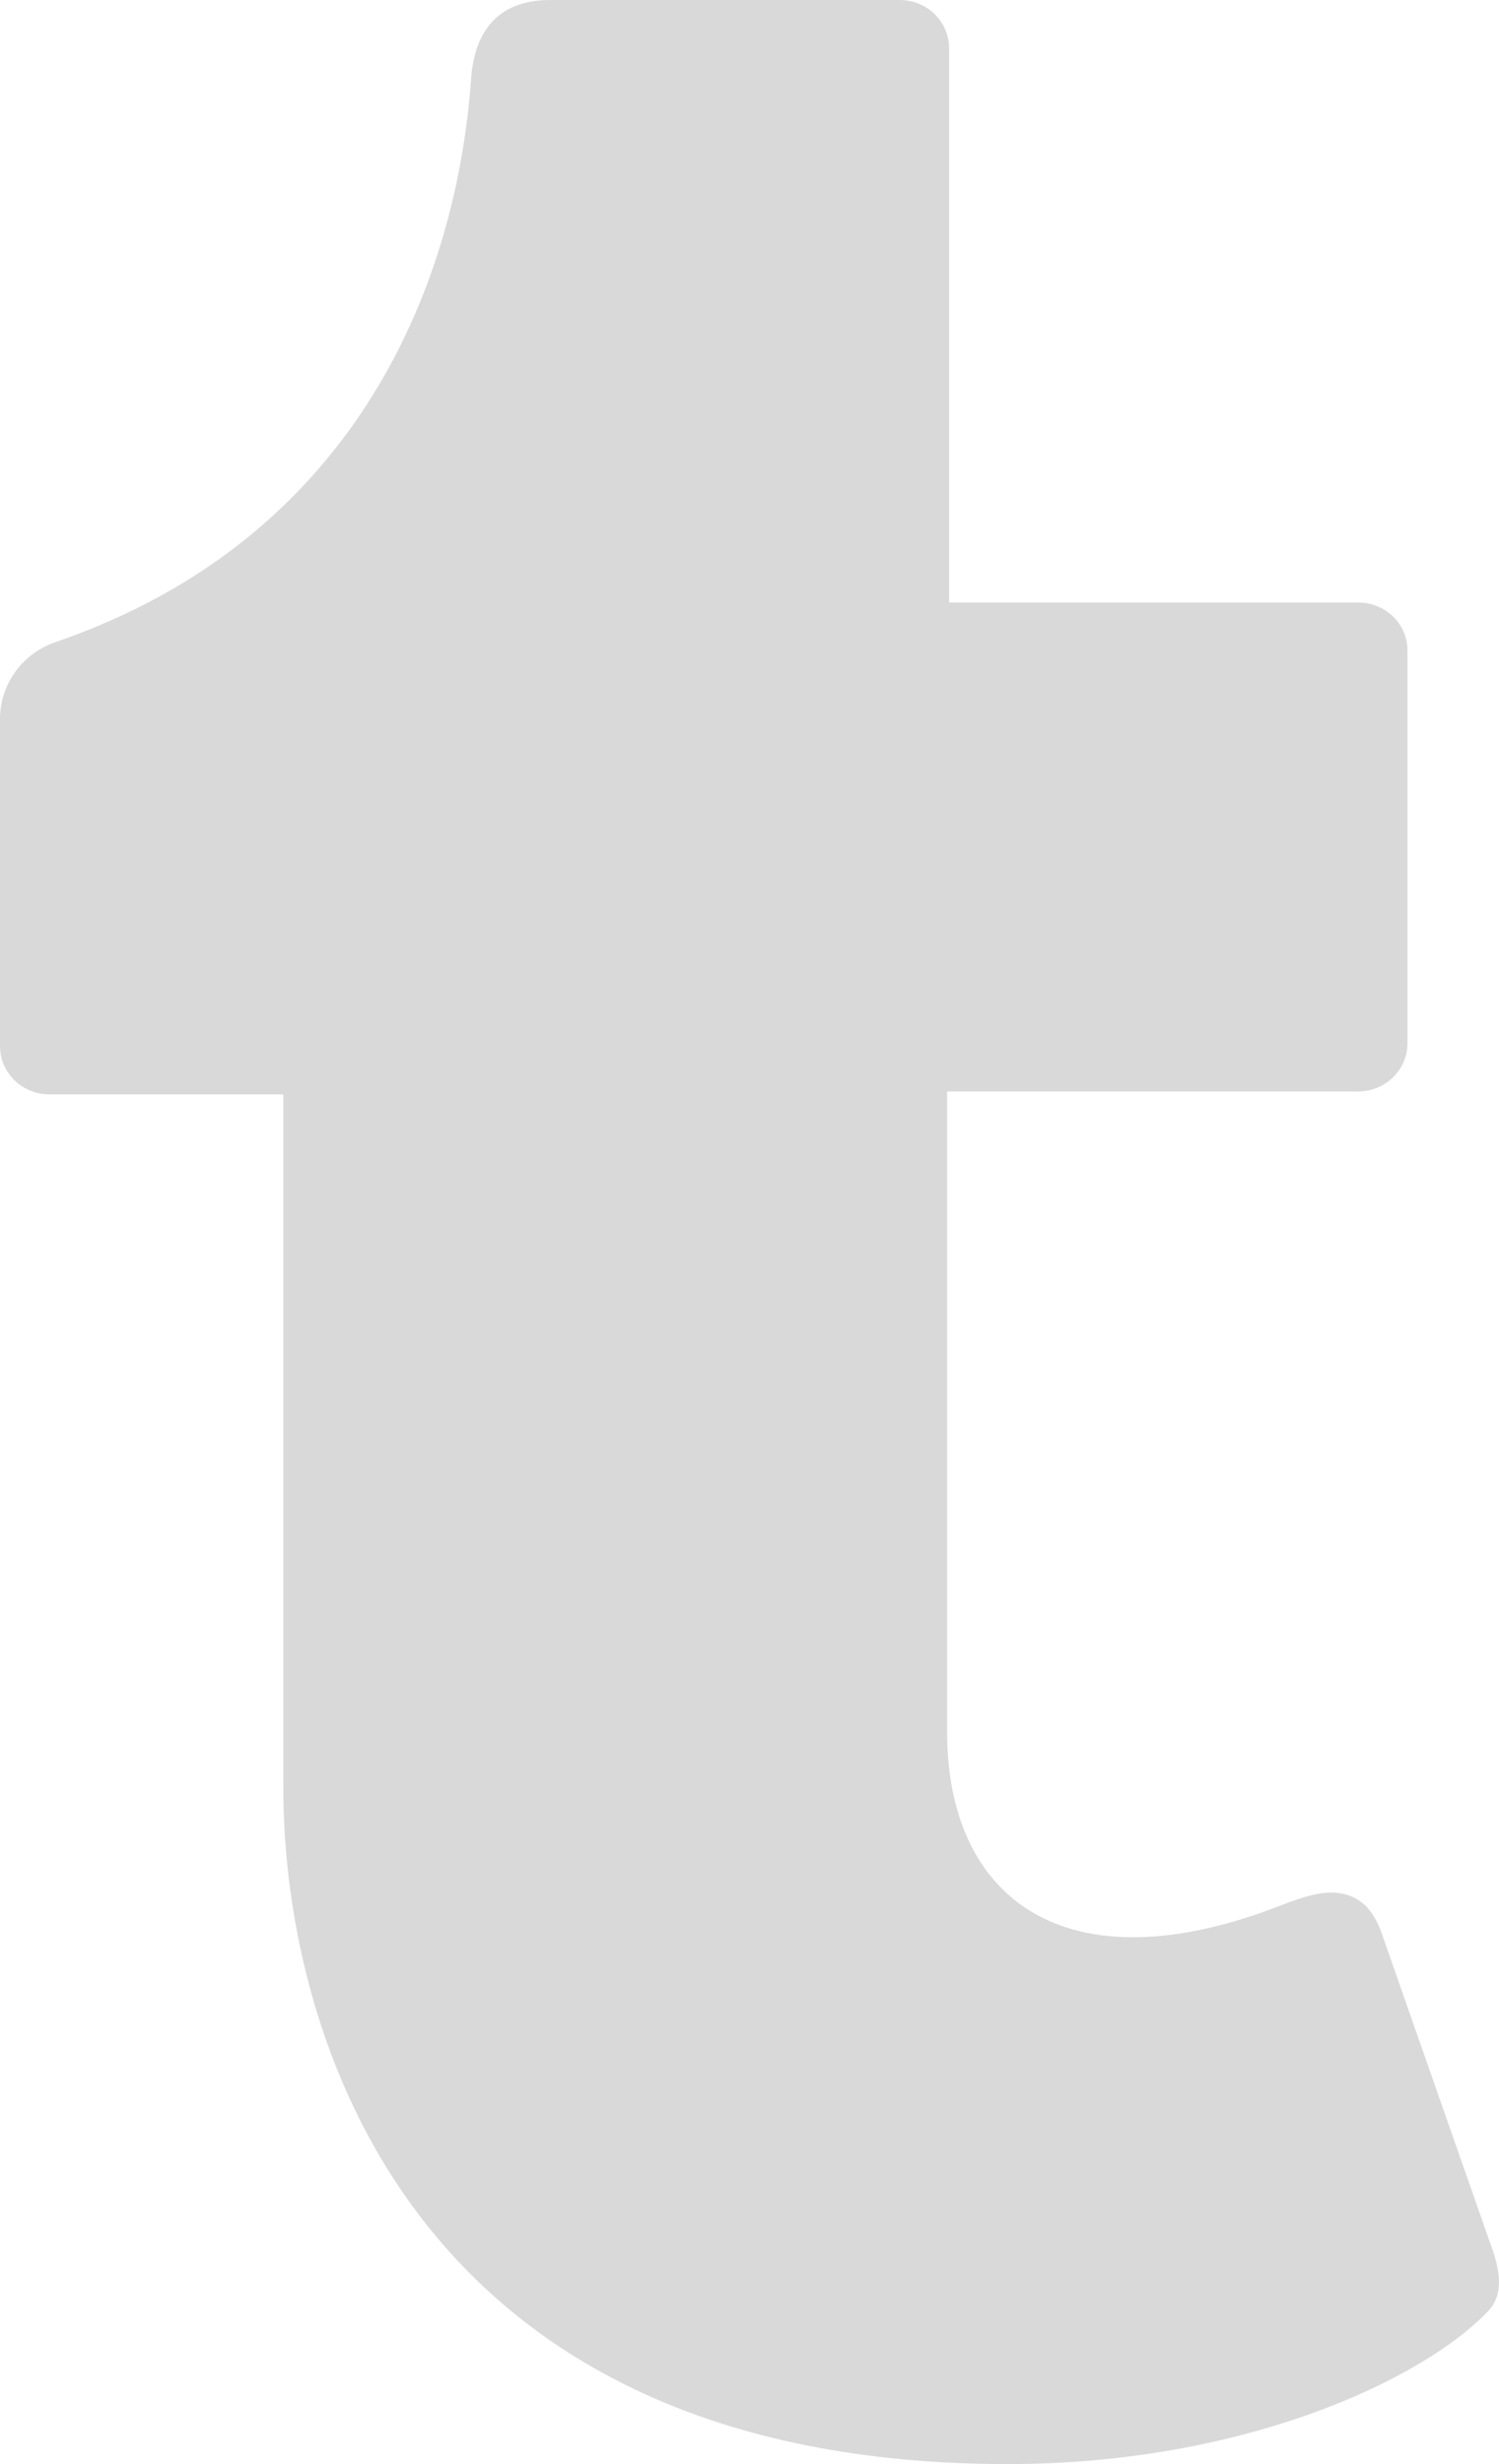 <svg xmlns="http://www.w3.org/2000/svg" width="14" height="23" viewBox="0 0 14 23" fill="none"><path d="M13.895 21.576C13.269 22.227 11.594 23 9.412 23C3.852 23 2.646 19.011 2.646 16.684V10.215H0.46C0.207 10.215 0 10.013 0 9.766V6.711C0 6.388 0.207 6.1 0.52 5.993C3.374 5.013 4.271 2.579 4.4 0.732C4.437 0.238 4.699 0 5.141 0H8.404C8.657 0 8.864 0.202 8.864 0.449V5.624H12.684C12.938 5.624 13.145 5.822 13.145 6.069V9.739C13.145 9.986 12.938 10.188 12.684 10.188H8.846V16.172C8.846 17.708 9.937 18.58 11.976 17.78C12.197 17.695 12.39 17.636 12.56 17.681C12.721 17.722 12.827 17.834 12.901 18.036L13.913 20.925C13.996 21.149 14.065 21.401 13.895 21.576Z" fill="#D9D9D9"></path></svg>